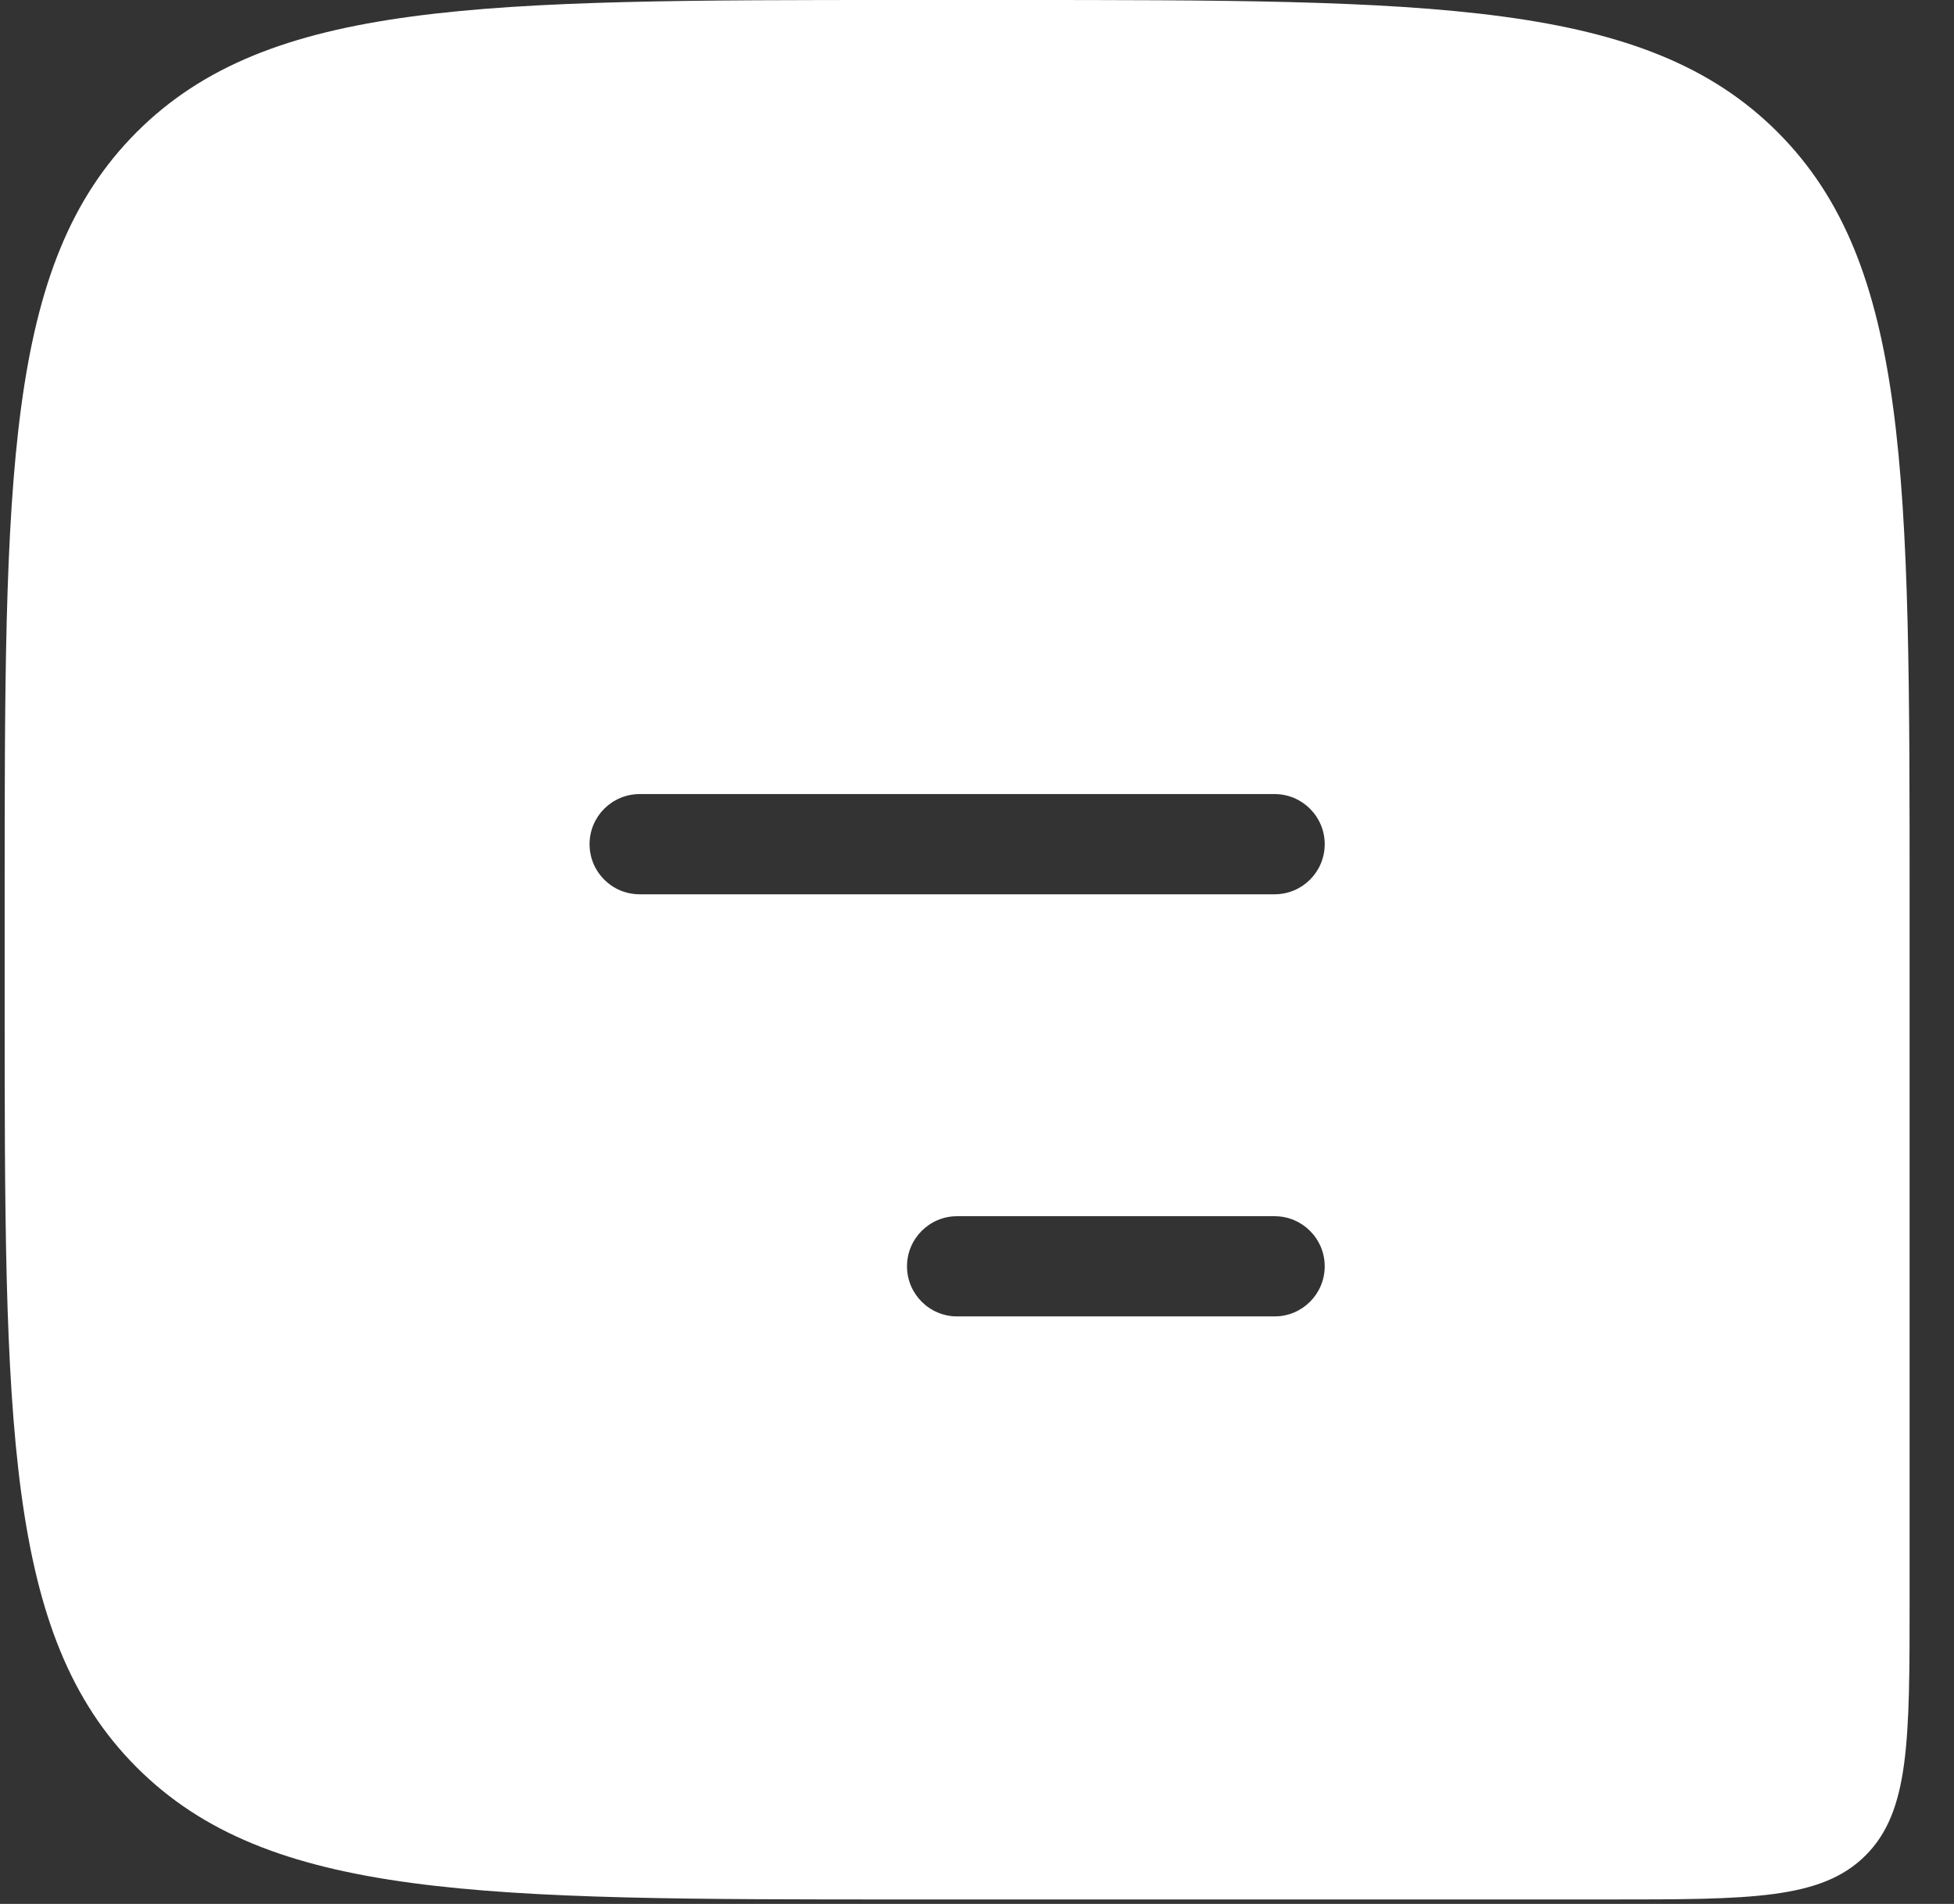 <svg width="39" height="38" viewBox="0 0 39 38" fill="none" xmlns="http://www.w3.org/2000/svg">
<rect x="0" y="0" width="39" height="38" fill="#333333" stroke="none"/>
<path fill-rule="evenodd" clip-rule="evenodd" d="M2.729 2.636C0.093 5.272 0.093 9.515 0.093 18V19.911C0.093 28.396 0.093 32.639 2.729 35.275C5.365 37.911 9.607 37.911 18.093 37.911H32.114C34.942 37.911 36.356 37.911 37.235 37.032C38.114 36.154 38.114 34.74 38.114 31.911V18C38.114 9.515 38.114 5.272 35.478 2.636C32.842 0 28.599 0 20.114 0H18.093C9.607 0 5.365 0 2.729 2.636ZM11.767 16.849C11.767 16.297 12.214 15.849 12.767 15.849H25.44C25.992 15.849 26.44 16.297 26.44 16.849C26.44 17.402 25.992 17.849 25.44 17.849H12.767C12.214 17.849 11.767 17.402 11.767 16.849ZM18.103 25.274C18.103 24.722 18.551 24.274 19.103 24.274H25.44C25.992 24.274 26.44 24.722 26.44 25.274C26.44 25.826 25.992 26.274 25.44 26.274H19.103C18.551 26.274 18.103 25.826 18.103 25.274Z" fill="white"/>
</svg>

